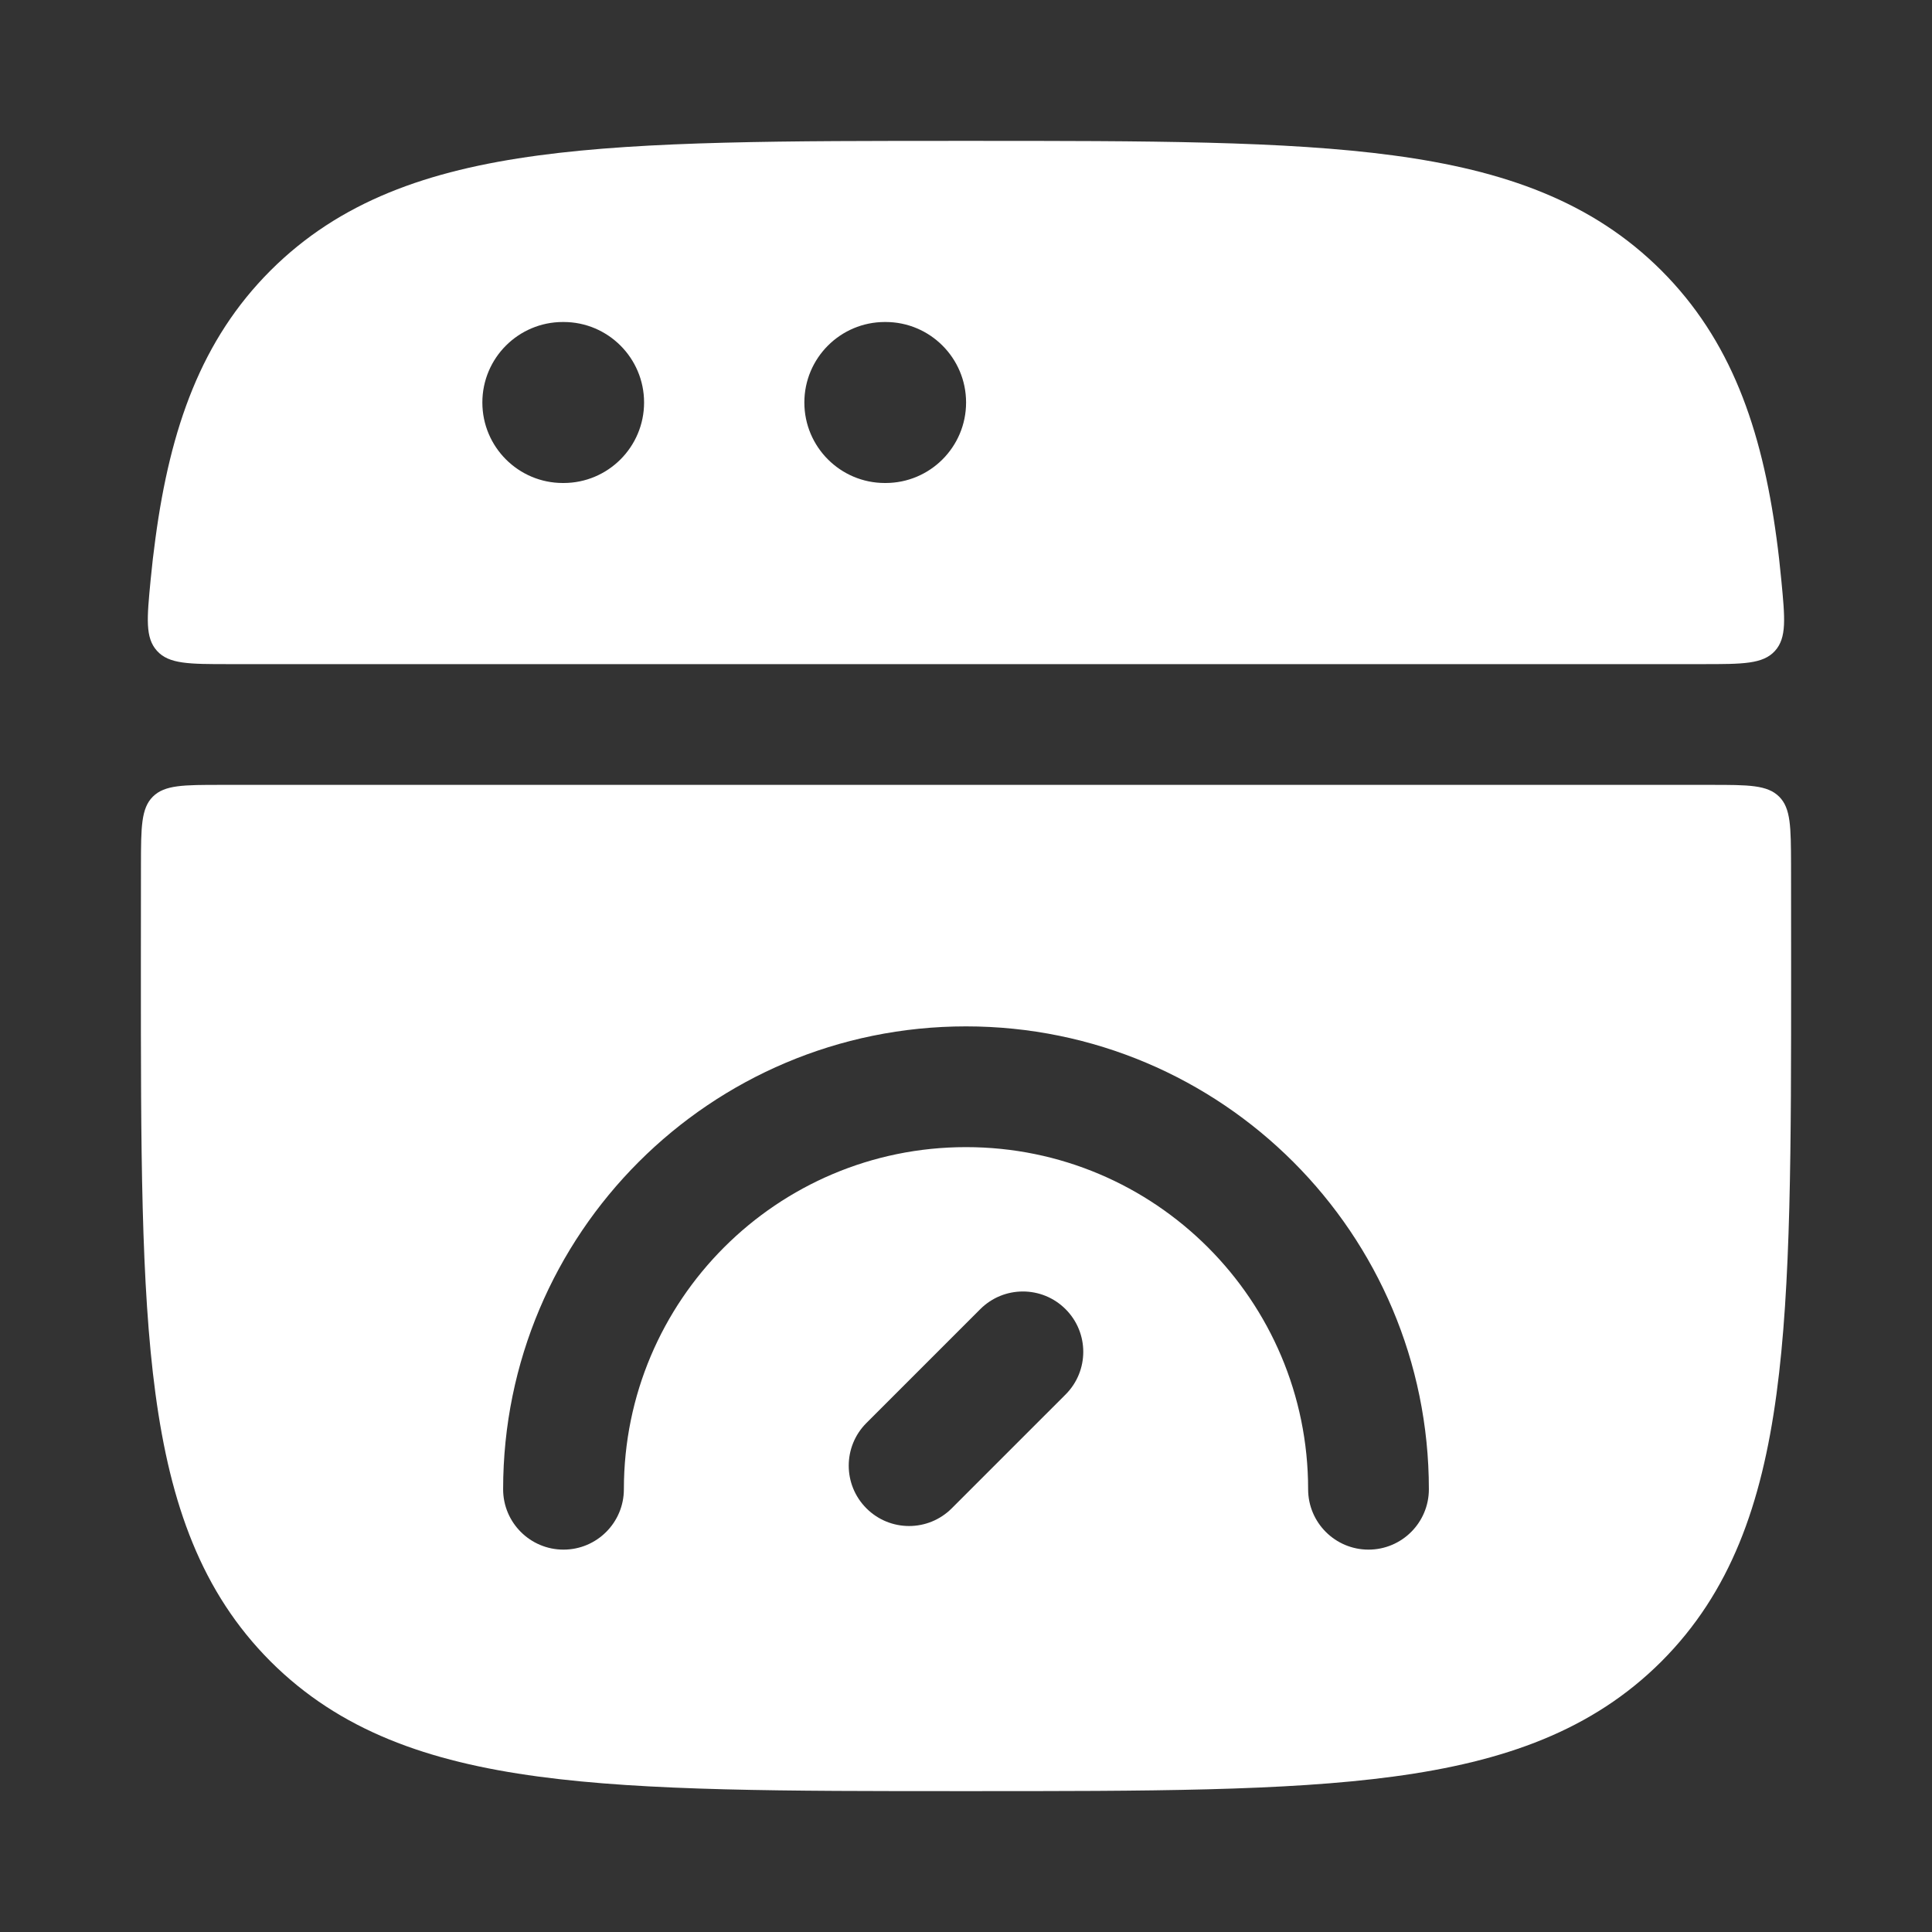 <svg width="24" height="24" viewBox="0 0 24 24" fill="none" xmlns="http://www.w3.org/2000/svg">
<rect x="0" y="0" width="24" height="24" fill="#333333" stroke="none"/>
<path d="M21.254 9.75C21.72 9.75 21.954 9.75 22.101 9.896C22.247 10.041 22.247 10.274 22.249 10.737L22.25 11.942V12.058C22.25 14.248 22.25 15.968 22.069 17.311C21.884 18.688 21.497 19.78 20.639 20.639C19.78 21.497 18.688 21.884 17.311 22.069C15.968 22.25 14.248 22.25 12.058 22.25H11.942C9.752 22.25 8.032 22.25 6.688 22.069C5.312 21.884 4.22 21.497 3.361 20.639C2.503 19.78 2.116 18.688 1.931 17.311C1.75 15.968 1.75 14.248 1.75 12.058V11.942L1.751 10.737C1.752 10.274 1.753 10.041 1.899 9.896C2.046 9.75 2.28 9.75 2.746 9.75H21.254ZM12 12.75C8.824 12.75 6.25 15.324 6.25 18.5C6.25 18.914 6.586 19.25 7 19.25C7.414 19.25 7.75 18.914 7.75 18.5C7.75 16.153 9.653 14.25 12 14.25C14.347 14.25 16.25 16.153 16.25 18.5C16.25 18.914 16.586 19.25 17 19.25C17.414 19.25 17.75 18.914 17.75 18.5C17.75 15.324 15.176 12.75 12 12.75ZM13.237 16.263C12.944 15.97 12.47 15.97 12.177 16.263L10.763 17.677C10.47 17.97 10.47 18.444 10.763 18.737C11.056 19.03 11.53 19.03 11.823 18.737L13.237 17.323C13.53 17.03 13.53 16.556 13.237 16.263ZM12.057 1.75C14.247 1.75 15.968 1.75 17.311 1.931C18.688 2.116 19.78 2.503 20.639 3.361C21.497 4.22 21.884 5.312 22.069 6.688C22.092 6.855 22.111 7.027 22.128 7.205C22.174 7.683 22.197 7.922 22.049 8.086C21.9 8.25 21.651 8.25 21.152 8.25H2.847C2.349 8.25 2.1 8.25 1.951 8.086C1.802 7.922 1.825 7.683 1.871 7.205C1.888 7.027 1.908 6.855 1.931 6.688C2.116 5.312 2.502 4.219 3.36 3.361C4.219 2.503 5.311 2.116 6.688 1.931C8.031 1.75 9.752 1.75 11.942 1.75H12.057ZM6.992 4C6.44 4 5.992 4.448 5.992 5C5.992 5.552 6.44 6 6.992 6H7.001C7.553 6 8.001 5.552 8.001 5C8.001 4.448 7.553 4 7.001 4H6.992ZM10.992 4C10.44 4 9.992 4.448 9.992 5C9.992 5.552 10.44 6 10.992 6H11.001C11.553 6 12.001 5.552 12.001 5C12.001 4.448 11.553 4 11.001 4H10.992Z" fill="white"/>
</svg>
